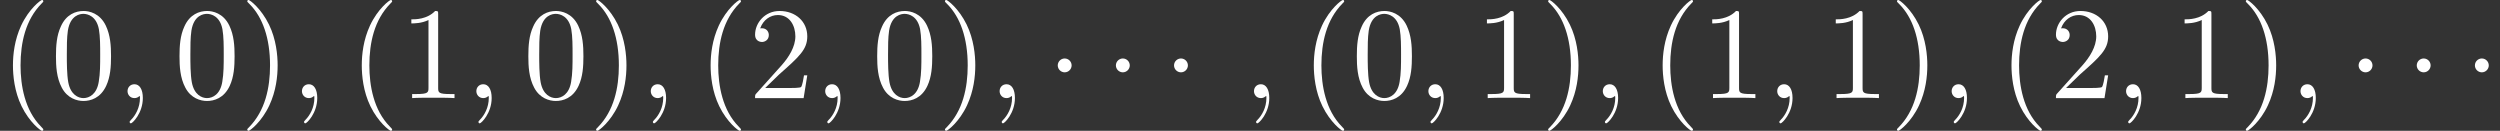 <?xml version='1.0' encoding='UTF-8'?>
<!-- This file was generated by dvisvgm 2.13.3 -->
<svg version='1.1' xmlns='http://www.w3.org/2000/svg' xmlns:xlink='http://www.w3.org/1999/xlink' width='208.485pt' height='10.909pt' viewBox='128.884 74.11 208.485 10.909'>
<rect x="128.884" y="74.11" width="208.485" height="10.909" fill="#333333" stroke="none"/>
<defs>
<path id='g0-1' d='M2.095-2.727C2.095-3.044 1.833-3.305 1.516-3.305S.938-3.044 .938-2.727S1.2-2.149 1.516-2.149S2.095-2.411 2.095-2.727Z'/>
<path id='g2-40' d='M3.611 2.618C3.611 2.585 3.611 2.564 3.425 2.378C2.062 1.004 1.713-1.058 1.713-2.727C1.713-4.625 2.127-6.524 3.469-7.887C3.611-8.018 3.611-8.04 3.611-8.073C3.611-8.149 3.567-8.182 3.502-8.182C3.393-8.182 2.411-7.44 1.767-6.055C1.211-4.855 1.08-3.644 1.08-2.727C1.08-1.876 1.2-.556 1.8 .676C2.455 2.018 3.393 2.727 3.502 2.727C3.567 2.727 3.611 2.695 3.611 2.618Z'/>
<path id='g2-41' d='M3.153-2.727C3.153-3.578 3.033-4.898 2.433-6.131C1.778-7.473 .84-8.182 .731-8.182C.665-8.182 .622-8.138 .622-8.073C.622-8.04 .622-8.018 .829-7.822C1.898-6.742 2.52-5.007 2.52-2.727C2.52-.862 2.116 1.058 .764 2.433C.622 2.564 .622 2.585 .622 2.618C.622 2.684 .665 2.727 .731 2.727C.84 2.727 1.822 1.985 2.465 .6C3.022-.6 3.153-1.811 3.153-2.727Z'/>
<path id='g2-48' d='M5.018-3.491C5.018-4.364 4.964-5.236 4.582-6.044C4.08-7.091 3.185-7.265 2.727-7.265C2.073-7.265 1.276-6.982 .829-5.967C.48-5.215 .425-4.364 .425-3.491C.425-2.673 .469-1.691 .916-.862C1.385 .022 2.182 .24 2.716 .24C3.305 .24 4.135 .011 4.615-1.025C4.964-1.778 5.018-2.629 5.018-3.491ZM2.716 0C2.291 0 1.647-.273 1.451-1.32C1.331-1.975 1.331-2.978 1.331-3.622C1.331-4.32 1.331-5.04 1.418-5.629C1.625-6.927 2.444-7.025 2.716-7.025C3.076-7.025 3.796-6.829 4.004-5.749C4.113-5.138 4.113-4.309 4.113-3.622C4.113-2.804 4.113-2.062 3.993-1.364C3.829-.327 3.207 0 2.716 0Z'/>
<path id='g2-49' d='M3.207-6.982C3.207-7.244 3.207-7.265 2.956-7.265C2.28-6.567 1.32-6.567 .971-6.567V-6.229C1.189-6.229 1.833-6.229 2.4-6.513V-.862C2.4-.469 2.367-.338 1.385-.338H1.036V0C1.418-.033 2.367-.033 2.804-.033S4.189-.033 4.571 0V-.338H4.222C3.24-.338 3.207-.458 3.207-.862V-6.982Z'/>
<path id='g2-50' d='M1.385-.84L2.542-1.964C4.244-3.469 4.898-4.058 4.898-5.149C4.898-6.393 3.916-7.265 2.585-7.265C1.353-7.265 .545-6.262 .545-5.291C.545-4.68 1.091-4.68 1.124-4.68C1.309-4.68 1.691-4.811 1.691-5.258C1.691-5.542 1.495-5.825 1.113-5.825C1.025-5.825 1.004-5.825 .971-5.815C1.222-6.524 1.811-6.927 2.444-6.927C3.436-6.927 3.905-6.044 3.905-5.149C3.905-4.276 3.36-3.415 2.76-2.738L.665-.404C.545-.284 .545-.262 .545 0H4.593L4.898-1.898H4.625C4.571-1.571 4.495-1.091 4.385-.927C4.309-.84 3.589-.84 3.349-.84H1.385Z'/>
<path id='g1-59' d='M2.215-.011C2.215-.731 1.942-1.156 1.516-1.156C1.156-1.156 .938-.884 .938-.578C.938-.284 1.156 0 1.516 0C1.647 0 1.789-.044 1.898-.142C1.931-.164 1.942-.175 1.953-.175S1.975-.164 1.975-.011C1.975 .796 1.593 1.451 1.233 1.811C1.113 1.931 1.113 1.953 1.113 1.985C1.113 2.062 1.167 2.105 1.222 2.105C1.342 2.105 2.215 1.265 2.215-.011Z'/>
</defs>
<g id='page1'>
<g fill='#fff'>
<use x='128.884' y='82.291' xlink:href='#g2-40'/>
<use x='133.126' y='82.291' xlink:href='#g2-48'/>
<use x='138.581' y='82.291' xlink:href='#g1-59'/>
<use x='143.429' y='82.291' xlink:href='#g2-48'/>
<use x='148.884' y='82.291' xlink:href='#g2-41'/>
<use x='153.126' y='82.291' xlink:href='#g1-59'/>
<use x='157.974' y='82.291' xlink:href='#g2-40'/>
<use x='162.217' y='82.291' xlink:href='#g2-49'/>
<use x='167.671' y='82.291' xlink:href='#g1-59'/>
<use x='172.52' y='82.291' xlink:href='#g2-48'/>
<use x='177.974' y='82.291' xlink:href='#g2-41'/>
<use x='182.217' y='82.291' xlink:href='#g1-59'/>
<use x='187.065' y='82.291' xlink:href='#g2-40'/>
<use x='191.308' y='82.291' xlink:href='#g2-50'/>
<use x='196.762' y='82.291' xlink:href='#g1-59'/>
<use x='201.611' y='82.291' xlink:href='#g2-48'/>
<use x='207.065' y='82.291' xlink:href='#g2-41'/>
<use x='211.308' y='82.291' xlink:href='#g1-59'/>
<use x='216.156' y='82.291' xlink:href='#g0-1'/>
<use x='221.005' y='82.291' xlink:href='#g0-1'/>
<use x='225.853' y='82.291' xlink:href='#g0-1'/>
<use x='232.52' y='82.291' xlink:href='#g1-59'/>
<use x='237.368' y='82.291' xlink:href='#g2-40'/>
<use x='241.611' y='82.291' xlink:href='#g2-48'/>
<use x='247.065' y='82.291' xlink:href='#g1-59'/>
<use x='251.914' y='82.291' xlink:href='#g2-49'/>
<use x='257.368' y='82.291' xlink:href='#g2-41'/>
<use x='261.611' y='82.291' xlink:href='#g1-59'/>
<use x='266.459' y='82.291' xlink:href='#g2-40'/>
<use x='270.702' y='82.291' xlink:href='#g2-49'/>
<use x='276.156' y='82.291' xlink:href='#g1-59'/>
<use x='281.005' y='82.291' xlink:href='#g2-49'/>
<use x='286.459' y='82.291' xlink:href='#g2-41'/>
<use x='290.702' y='82.291' xlink:href='#g1-59'/>
<use x='295.55' y='82.291' xlink:href='#g2-40'/>
<use x='299.793' y='82.291' xlink:href='#g2-50'/>
<use x='305.247' y='82.291' xlink:href='#g1-59'/>
<use x='310.096' y='82.291' xlink:href='#g2-49'/>
<use x='315.55' y='82.291' xlink:href='#g2-41'/>
<use x='319.793' y='82.291' xlink:href='#g1-59'/>
<use x='324.641' y='82.291' xlink:href='#g0-1'/>
<use x='329.489' y='82.291' xlink:href='#g0-1'/>
<use x='334.338' y='82.291' xlink:href='#g0-1'/>
</g>
</g>
</svg><!--Rendered by QuickLaTeX.com-->
